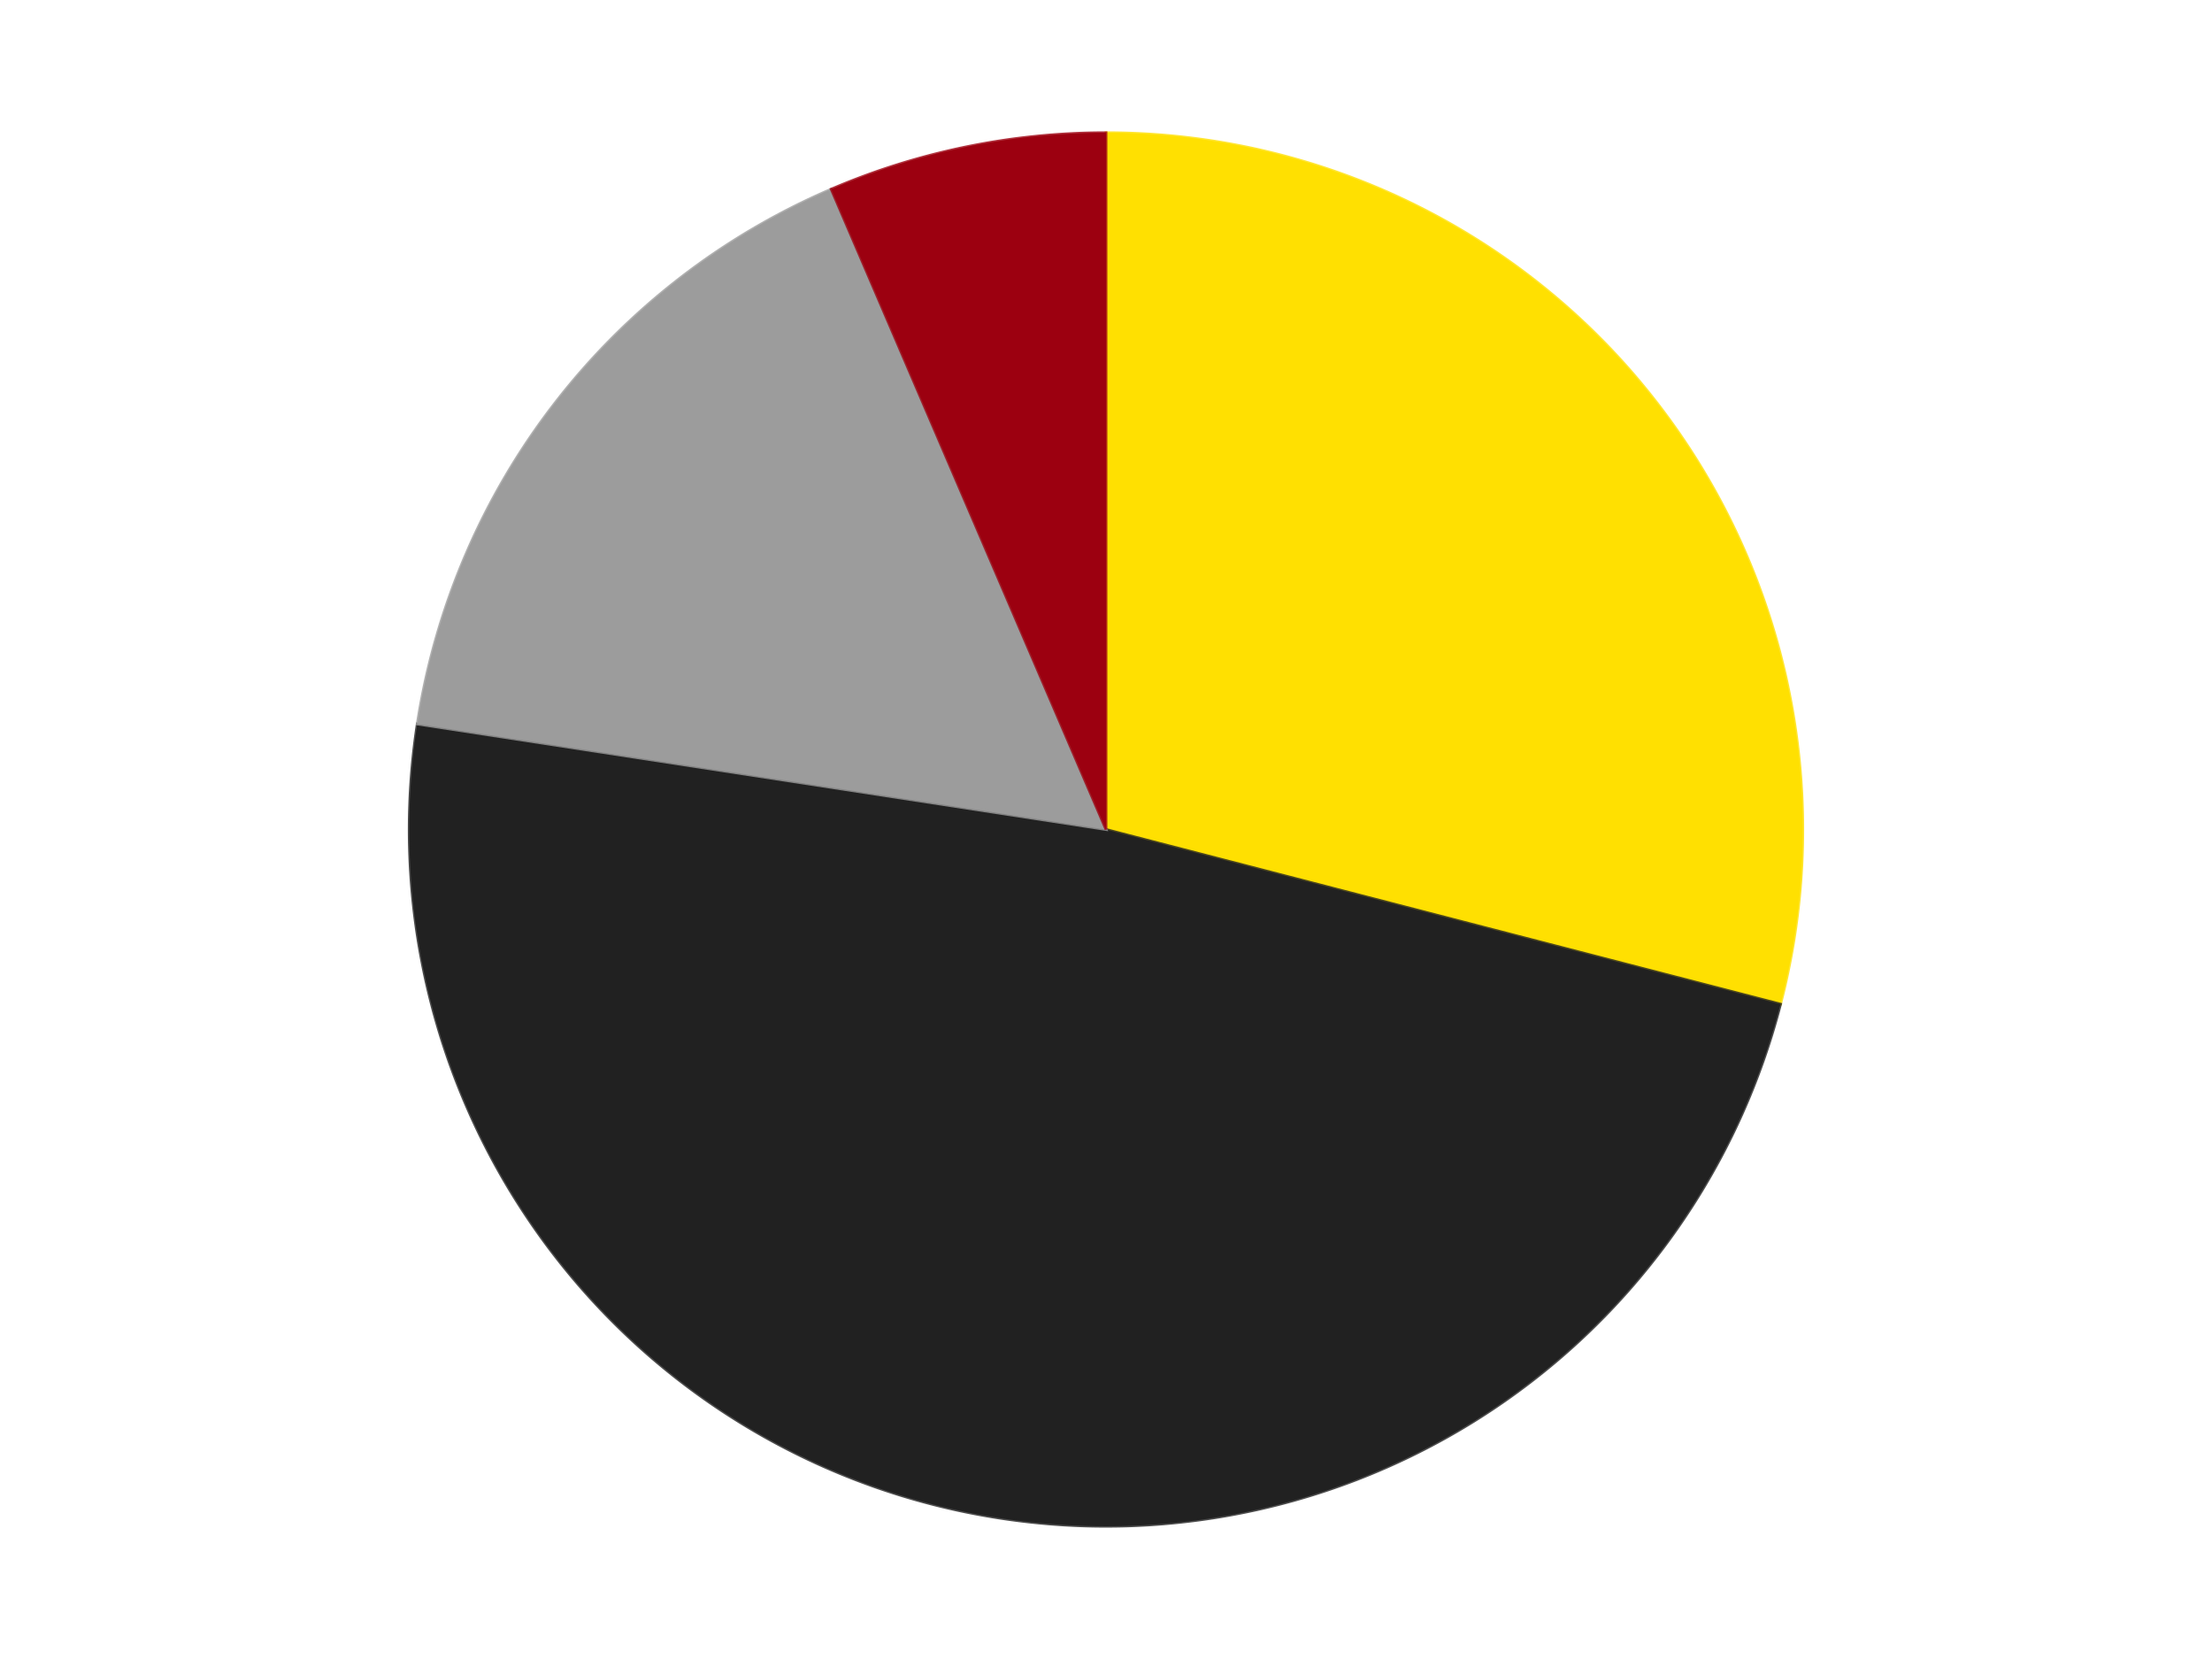 <?xml version='1.0' encoding='utf-8'?>
<svg xmlns="http://www.w3.org/2000/svg" xmlns:xlink="http://www.w3.org/1999/xlink" id="chart-4c4887ad-be82-438b-be01-d02a4d7824dc" class="pygal-chart" viewBox="0 0 800 600"><!--Generated with pygal 3.0.4 (lxml) ©Kozea 2012-2016 on 2024-07-06--><!--http://pygal.org--><!--http://github.com/Kozea/pygal--><defs><style type="text/css">#chart-4c4887ad-be82-438b-be01-d02a4d7824dc{-webkit-user-select:none;-webkit-font-smoothing:antialiased;font-family:Consolas,"Liberation Mono",Menlo,Courier,monospace}#chart-4c4887ad-be82-438b-be01-d02a4d7824dc .title{font-family:Consolas,"Liberation Mono",Menlo,Courier,monospace;font-size:16px}#chart-4c4887ad-be82-438b-be01-d02a4d7824dc .legends .legend text{font-family:Consolas,"Liberation Mono",Menlo,Courier,monospace;font-size:14px}#chart-4c4887ad-be82-438b-be01-d02a4d7824dc .axis text{font-family:Consolas,"Liberation Mono",Menlo,Courier,monospace;font-size:10px}#chart-4c4887ad-be82-438b-be01-d02a4d7824dc .axis text.major{font-family:Consolas,"Liberation Mono",Menlo,Courier,monospace;font-size:10px}#chart-4c4887ad-be82-438b-be01-d02a4d7824dc .text-overlay text.value{font-family:Consolas,"Liberation Mono",Menlo,Courier,monospace;font-size:16px}#chart-4c4887ad-be82-438b-be01-d02a4d7824dc .text-overlay text.label{font-family:Consolas,"Liberation Mono",Menlo,Courier,monospace;font-size:10px}#chart-4c4887ad-be82-438b-be01-d02a4d7824dc .tooltip{font-family:Consolas,"Liberation Mono",Menlo,Courier,monospace;font-size:14px}#chart-4c4887ad-be82-438b-be01-d02a4d7824dc text.no_data{font-family:Consolas,"Liberation Mono",Menlo,Courier,monospace;font-size:64px}
#chart-4c4887ad-be82-438b-be01-d02a4d7824dc{background-color:transparent}#chart-4c4887ad-be82-438b-be01-d02a4d7824dc path,#chart-4c4887ad-be82-438b-be01-d02a4d7824dc line,#chart-4c4887ad-be82-438b-be01-d02a4d7824dc rect,#chart-4c4887ad-be82-438b-be01-d02a4d7824dc circle{-webkit-transition:150ms;-moz-transition:150ms;transition:150ms}#chart-4c4887ad-be82-438b-be01-d02a4d7824dc .graph &gt; .background{fill:transparent}#chart-4c4887ad-be82-438b-be01-d02a4d7824dc .plot &gt; .background{fill:transparent}#chart-4c4887ad-be82-438b-be01-d02a4d7824dc .graph{fill:rgba(0,0,0,.87)}#chart-4c4887ad-be82-438b-be01-d02a4d7824dc text.no_data{fill:rgba(0,0,0,1)}#chart-4c4887ad-be82-438b-be01-d02a4d7824dc .title{fill:rgba(0,0,0,1)}#chart-4c4887ad-be82-438b-be01-d02a4d7824dc .legends .legend text{fill:rgba(0,0,0,.87)}#chart-4c4887ad-be82-438b-be01-d02a4d7824dc .legends .legend:hover text{fill:rgba(0,0,0,1)}#chart-4c4887ad-be82-438b-be01-d02a4d7824dc .axis .line{stroke:rgba(0,0,0,1)}#chart-4c4887ad-be82-438b-be01-d02a4d7824dc .axis .guide.line{stroke:rgba(0,0,0,.54)}#chart-4c4887ad-be82-438b-be01-d02a4d7824dc .axis .major.line{stroke:rgba(0,0,0,.87)}#chart-4c4887ad-be82-438b-be01-d02a4d7824dc .axis text.major{fill:rgba(0,0,0,1)}#chart-4c4887ad-be82-438b-be01-d02a4d7824dc .axis.y .guides:hover .guide.line,#chart-4c4887ad-be82-438b-be01-d02a4d7824dc .line-graph .axis.x .guides:hover .guide.line,#chart-4c4887ad-be82-438b-be01-d02a4d7824dc .stackedline-graph .axis.x .guides:hover .guide.line,#chart-4c4887ad-be82-438b-be01-d02a4d7824dc .xy-graph .axis.x .guides:hover .guide.line{stroke:rgba(0,0,0,1)}#chart-4c4887ad-be82-438b-be01-d02a4d7824dc .axis .guides:hover text{fill:rgba(0,0,0,1)}#chart-4c4887ad-be82-438b-be01-d02a4d7824dc .reactive{fill-opacity:1.0;stroke-opacity:.8;stroke-width:1}#chart-4c4887ad-be82-438b-be01-d02a4d7824dc .ci{stroke:rgba(0,0,0,.87)}#chart-4c4887ad-be82-438b-be01-d02a4d7824dc .reactive.active,#chart-4c4887ad-be82-438b-be01-d02a4d7824dc .active .reactive{fill-opacity:0.6;stroke-opacity:.9;stroke-width:4}#chart-4c4887ad-be82-438b-be01-d02a4d7824dc .ci .reactive.active{stroke-width:1.5}#chart-4c4887ad-be82-438b-be01-d02a4d7824dc .series text{fill:rgba(0,0,0,1)}#chart-4c4887ad-be82-438b-be01-d02a4d7824dc .tooltip rect{fill:transparent;stroke:rgba(0,0,0,1);-webkit-transition:opacity 150ms;-moz-transition:opacity 150ms;transition:opacity 150ms}#chart-4c4887ad-be82-438b-be01-d02a4d7824dc .tooltip .label{fill:rgba(0,0,0,.87)}#chart-4c4887ad-be82-438b-be01-d02a4d7824dc .tooltip .label{fill:rgba(0,0,0,.87)}#chart-4c4887ad-be82-438b-be01-d02a4d7824dc .tooltip .legend{font-size:.8em;fill:rgba(0,0,0,.54)}#chart-4c4887ad-be82-438b-be01-d02a4d7824dc .tooltip .x_label{font-size:.6em;fill:rgba(0,0,0,1)}#chart-4c4887ad-be82-438b-be01-d02a4d7824dc .tooltip .xlink{font-size:.5em;text-decoration:underline}#chart-4c4887ad-be82-438b-be01-d02a4d7824dc .tooltip .value{font-size:1.5em}#chart-4c4887ad-be82-438b-be01-d02a4d7824dc .bound{font-size:.5em}#chart-4c4887ad-be82-438b-be01-d02a4d7824dc .max-value{font-size:.75em;fill:rgba(0,0,0,.54)}#chart-4c4887ad-be82-438b-be01-d02a4d7824dc .map-element{fill:transparent;stroke:rgba(0,0,0,.54) !important}#chart-4c4887ad-be82-438b-be01-d02a4d7824dc .map-element .reactive{fill-opacity:inherit;stroke-opacity:inherit}#chart-4c4887ad-be82-438b-be01-d02a4d7824dc .color-0,#chart-4c4887ad-be82-438b-be01-d02a4d7824dc .color-0 a:visited{stroke:#F44336;fill:#F44336}#chart-4c4887ad-be82-438b-be01-d02a4d7824dc .color-1,#chart-4c4887ad-be82-438b-be01-d02a4d7824dc .color-1 a:visited{stroke:#3F51B5;fill:#3F51B5}#chart-4c4887ad-be82-438b-be01-d02a4d7824dc .color-2,#chart-4c4887ad-be82-438b-be01-d02a4d7824dc .color-2 a:visited{stroke:#009688;fill:#009688}#chart-4c4887ad-be82-438b-be01-d02a4d7824dc .color-3,#chart-4c4887ad-be82-438b-be01-d02a4d7824dc .color-3 a:visited{stroke:#FFC107;fill:#FFC107}#chart-4c4887ad-be82-438b-be01-d02a4d7824dc .text-overlay .color-0 text{fill:black}#chart-4c4887ad-be82-438b-be01-d02a4d7824dc .text-overlay .color-1 text{fill:black}#chart-4c4887ad-be82-438b-be01-d02a4d7824dc .text-overlay .color-2 text{fill:black}#chart-4c4887ad-be82-438b-be01-d02a4d7824dc .text-overlay .color-3 text{fill:black}
#chart-4c4887ad-be82-438b-be01-d02a4d7824dc text.no_data{text-anchor:middle}#chart-4c4887ad-be82-438b-be01-d02a4d7824dc .guide.line{fill:none}#chart-4c4887ad-be82-438b-be01-d02a4d7824dc .centered{text-anchor:middle}#chart-4c4887ad-be82-438b-be01-d02a4d7824dc .title{text-anchor:middle}#chart-4c4887ad-be82-438b-be01-d02a4d7824dc .legends .legend text{fill-opacity:1}#chart-4c4887ad-be82-438b-be01-d02a4d7824dc .axis.x text{text-anchor:middle}#chart-4c4887ad-be82-438b-be01-d02a4d7824dc .axis.x:not(.web) text[transform]{text-anchor:start}#chart-4c4887ad-be82-438b-be01-d02a4d7824dc .axis.x:not(.web) text[transform].backwards{text-anchor:end}#chart-4c4887ad-be82-438b-be01-d02a4d7824dc .axis.y text{text-anchor:end}#chart-4c4887ad-be82-438b-be01-d02a4d7824dc .axis.y text[transform].backwards{text-anchor:start}#chart-4c4887ad-be82-438b-be01-d02a4d7824dc .axis.y2 text{text-anchor:start}#chart-4c4887ad-be82-438b-be01-d02a4d7824dc .axis.y2 text[transform].backwards{text-anchor:end}#chart-4c4887ad-be82-438b-be01-d02a4d7824dc .axis .guide.line{stroke-dasharray:4,4;stroke:black}#chart-4c4887ad-be82-438b-be01-d02a4d7824dc .axis .major.guide.line{stroke-dasharray:6,6;stroke:black}#chart-4c4887ad-be82-438b-be01-d02a4d7824dc .horizontal .axis.y .guide.line,#chart-4c4887ad-be82-438b-be01-d02a4d7824dc .horizontal .axis.y2 .guide.line,#chart-4c4887ad-be82-438b-be01-d02a4d7824dc .vertical .axis.x .guide.line{opacity:0}#chart-4c4887ad-be82-438b-be01-d02a4d7824dc .horizontal .axis.always_show .guide.line,#chart-4c4887ad-be82-438b-be01-d02a4d7824dc .vertical .axis.always_show .guide.line{opacity:1 !important}#chart-4c4887ad-be82-438b-be01-d02a4d7824dc .axis.y .guides:hover .guide.line,#chart-4c4887ad-be82-438b-be01-d02a4d7824dc .axis.y2 .guides:hover .guide.line,#chart-4c4887ad-be82-438b-be01-d02a4d7824dc .axis.x .guides:hover .guide.line{opacity:1}#chart-4c4887ad-be82-438b-be01-d02a4d7824dc .axis .guides:hover text{opacity:1}#chart-4c4887ad-be82-438b-be01-d02a4d7824dc .nofill{fill:none}#chart-4c4887ad-be82-438b-be01-d02a4d7824dc .subtle-fill{fill-opacity:.2}#chart-4c4887ad-be82-438b-be01-d02a4d7824dc .dot{stroke-width:1px;fill-opacity:1;stroke-opacity:1}#chart-4c4887ad-be82-438b-be01-d02a4d7824dc .dot.active{stroke-width:5px}#chart-4c4887ad-be82-438b-be01-d02a4d7824dc .dot.negative{fill:transparent}#chart-4c4887ad-be82-438b-be01-d02a4d7824dc text,#chart-4c4887ad-be82-438b-be01-d02a4d7824dc tspan{stroke:none !important}#chart-4c4887ad-be82-438b-be01-d02a4d7824dc .series text.active{opacity:1}#chart-4c4887ad-be82-438b-be01-d02a4d7824dc .tooltip rect{fill-opacity:.95;stroke-width:.5}#chart-4c4887ad-be82-438b-be01-d02a4d7824dc .tooltip text{fill-opacity:1}#chart-4c4887ad-be82-438b-be01-d02a4d7824dc .showable{visibility:hidden}#chart-4c4887ad-be82-438b-be01-d02a4d7824dc .showable.shown{visibility:visible}#chart-4c4887ad-be82-438b-be01-d02a4d7824dc .gauge-background{fill:rgba(229,229,229,1);stroke:none}#chart-4c4887ad-be82-438b-be01-d02a4d7824dc .bg-lines{stroke:transparent;stroke-width:2px}</style><script type="text/javascript">window.pygal = window.pygal || {};window.pygal.config = window.pygal.config || {};window.pygal.config['4c4887ad-be82-438b-be01-d02a4d7824dc'] = {"allow_interruptions": false, "box_mode": "extremes", "classes": ["pygal-chart"], "css": ["file://style.css", "file://graph.css"], "defs": [], "disable_xml_declaration": false, "dots_size": 2.5, "dynamic_print_values": false, "explicit_size": false, "fill": false, "force_uri_protocol": "https", "formatter": null, "half_pie": false, "height": 600, "include_x_axis": false, "inner_radius": 0, "interpolate": null, "interpolation_parameters": {}, "interpolation_precision": 250, "inverse_y_axis": false, "js": ["//kozea.github.io/pygal.js/2.0.x/pygal-tooltips.min.js"], "legend_at_bottom": false, "legend_at_bottom_columns": null, "legend_box_size": 12, "logarithmic": false, "margin": 20, "margin_bottom": null, "margin_left": null, "margin_right": null, "margin_top": null, "max_scale": 16, "min_scale": 4, "missing_value_fill_truncation": "x", "no_data_text": "No data", "no_prefix": false, "order_min": null, "pretty_print": false, "print_labels": false, "print_values": false, "print_values_position": "center", "print_zeroes": true, "range": null, "rounded_bars": null, "secondary_range": null, "show_dots": true, "show_legend": false, "show_minor_x_labels": true, "show_minor_y_labels": true, "show_only_major_dots": false, "show_x_guides": false, "show_x_labels": true, "show_y_guides": true, "show_y_labels": true, "spacing": 10, "stack_from_top": false, "strict": false, "stroke": true, "stroke_style": null, "style": {"background": "transparent", "ci_colors": [], "colors": ["#F44336", "#3F51B5", "#009688", "#FFC107", "#FF5722", "#9C27B0", "#03A9F4", "#8BC34A", "#FF9800", "#E91E63", "#2196F3", "#4CAF50", "#FFEB3B", "#673AB7", "#00BCD4", "#CDDC39", "#9E9E9E", "#607D8B"], "dot_opacity": "1", "font_family": "Consolas, \"Liberation Mono\", Menlo, Courier, monospace", "foreground": "rgba(0, 0, 0, .87)", "foreground_strong": "rgba(0, 0, 0, 1)", "foreground_subtle": "rgba(0, 0, 0, .54)", "guide_stroke_color": "black", "guide_stroke_dasharray": "4,4", "label_font_family": "Consolas, \"Liberation Mono\", Menlo, Courier, monospace", "label_font_size": 10, "legend_font_family": "Consolas, \"Liberation Mono\", Menlo, Courier, monospace", "legend_font_size": 14, "major_guide_stroke_color": "black", "major_guide_stroke_dasharray": "6,6", "major_label_font_family": "Consolas, \"Liberation Mono\", Menlo, Courier, monospace", "major_label_font_size": 10, "no_data_font_family": "Consolas, \"Liberation Mono\", Menlo, Courier, monospace", "no_data_font_size": 64, "opacity": "1.0", "opacity_hover": "0.6", "plot_background": "transparent", "stroke_opacity": ".8", "stroke_opacity_hover": ".9", "stroke_width": "1", "stroke_width_hover": "4", "title_font_family": "Consolas, \"Liberation Mono\", Menlo, Courier, monospace", "title_font_size": 16, "tooltip_font_family": "Consolas, \"Liberation Mono\", Menlo, Courier, monospace", "tooltip_font_size": 14, "transition": "150ms", "value_background": "rgba(229, 229, 229, 1)", "value_colors": [], "value_font_family": "Consolas, \"Liberation Mono\", Menlo, Courier, monospace", "value_font_size": 16, "value_label_font_family": "Consolas, \"Liberation Mono\", Menlo, Courier, monospace", "value_label_font_size": 10}, "title": null, "tooltip_border_radius": 0, "tooltip_fancy_mode": true, "truncate_label": null, "truncate_legend": null, "width": 800, "x_label_rotation": 0, "x_labels": null, "x_labels_major": null, "x_labels_major_count": null, "x_labels_major_every": null, "x_title": null, "xrange": null, "y_label_rotation": 0, "y_labels": null, "y_labels_major": null, "y_labels_major_count": null, "y_labels_major_every": null, "y_title": null, "zero": 0, "legends": ["Yellow", "Black", "Light Gray", "Trans-Red"]}</script><script type="text/javascript" xlink:href="https://kozea.github.io/pygal.js/2.0.x/pygal-tooltips.min.js"/></defs><title>Pygal</title><g class="graph pie-graph vertical"><rect x="0" y="0" width="800" height="600" class="background"/><g transform="translate(20, 20)" class="plot"><rect x="0" y="0" width="760" height="560" class="background"/><g class="series serie-0 color-0"><g class="slices"><g class="slice" style="fill: #FFE001; stroke: #FFE001"><path d="M380 28 A252 252 0 0 1 623.955 343.164 L380 280 A0 0 0 0 0 380 280 z" class="slice reactive tooltip-trigger"/><desc class="value">9</desc><desc class="x centered">479.63774285415</desc><desc class="y centered">202.87464619899447</desc></g></g></g><g class="series serie-1 color-1"><g class="slices"><g class="slice" style="fill: #212121; stroke: #212121"><path d="M623.955 343.164 A252 252 0 0 1 130.906 241.84 L380 280 A0 0 0 0 0 380 280 z" class="slice reactive tooltip-trigger"/><desc class="value">15</desc><desc class="x centered">354.63638646882885</desc><desc class="y centered">403.42077259781433</desc></g></g></g><g class="series serie-2 color-2"><g class="slices"><g class="slice" style="fill: #9C9C9C; stroke: #9C9C9C"><path d="M130.906 241.84 A252 252 0 0 1 280.622 48.423 L380 280 A0 0 0 0 0 380 280 z" class="slice reactive tooltip-trigger"/><desc class="value">5</desc><desc class="x centered">280.36225714585</desc><desc class="y centered">202.87464619899444</desc></g></g></g><g class="series serie-3 color-3"><g class="slices"><g class="slice" style="fill: #9C0010; stroke: #9C0010"><path d="M280.622 48.423 A252 252 0 0 1 380 28 L380 280 A0 0 0 0 0 380 280 z" class="slice reactive tooltip-trigger"/><desc class="value">2</desc><desc class="x centered">354.6363864688288</desc><desc class="y centered">156.5792274021857</desc></g></g></g></g><g class="titles"/><g transform="translate(20, 20)" class="plot overlay"><g class="series serie-0 color-0"/><g class="series serie-1 color-1"/><g class="series serie-2 color-2"/><g class="series serie-3 color-3"/></g><g transform="translate(20, 20)" class="plot text-overlay"><g class="series serie-0 color-0"/><g class="series serie-1 color-1"/><g class="series serie-2 color-2"/><g class="series serie-3 color-3"/></g><g transform="translate(20, 20)" class="plot tooltip-overlay"><g transform="translate(0 0)" style="opacity: 0" class="tooltip"><rect rx="0" ry="0" width="0" height="0" class="tooltip-box"/><g class="text"/></g></g></g></svg>